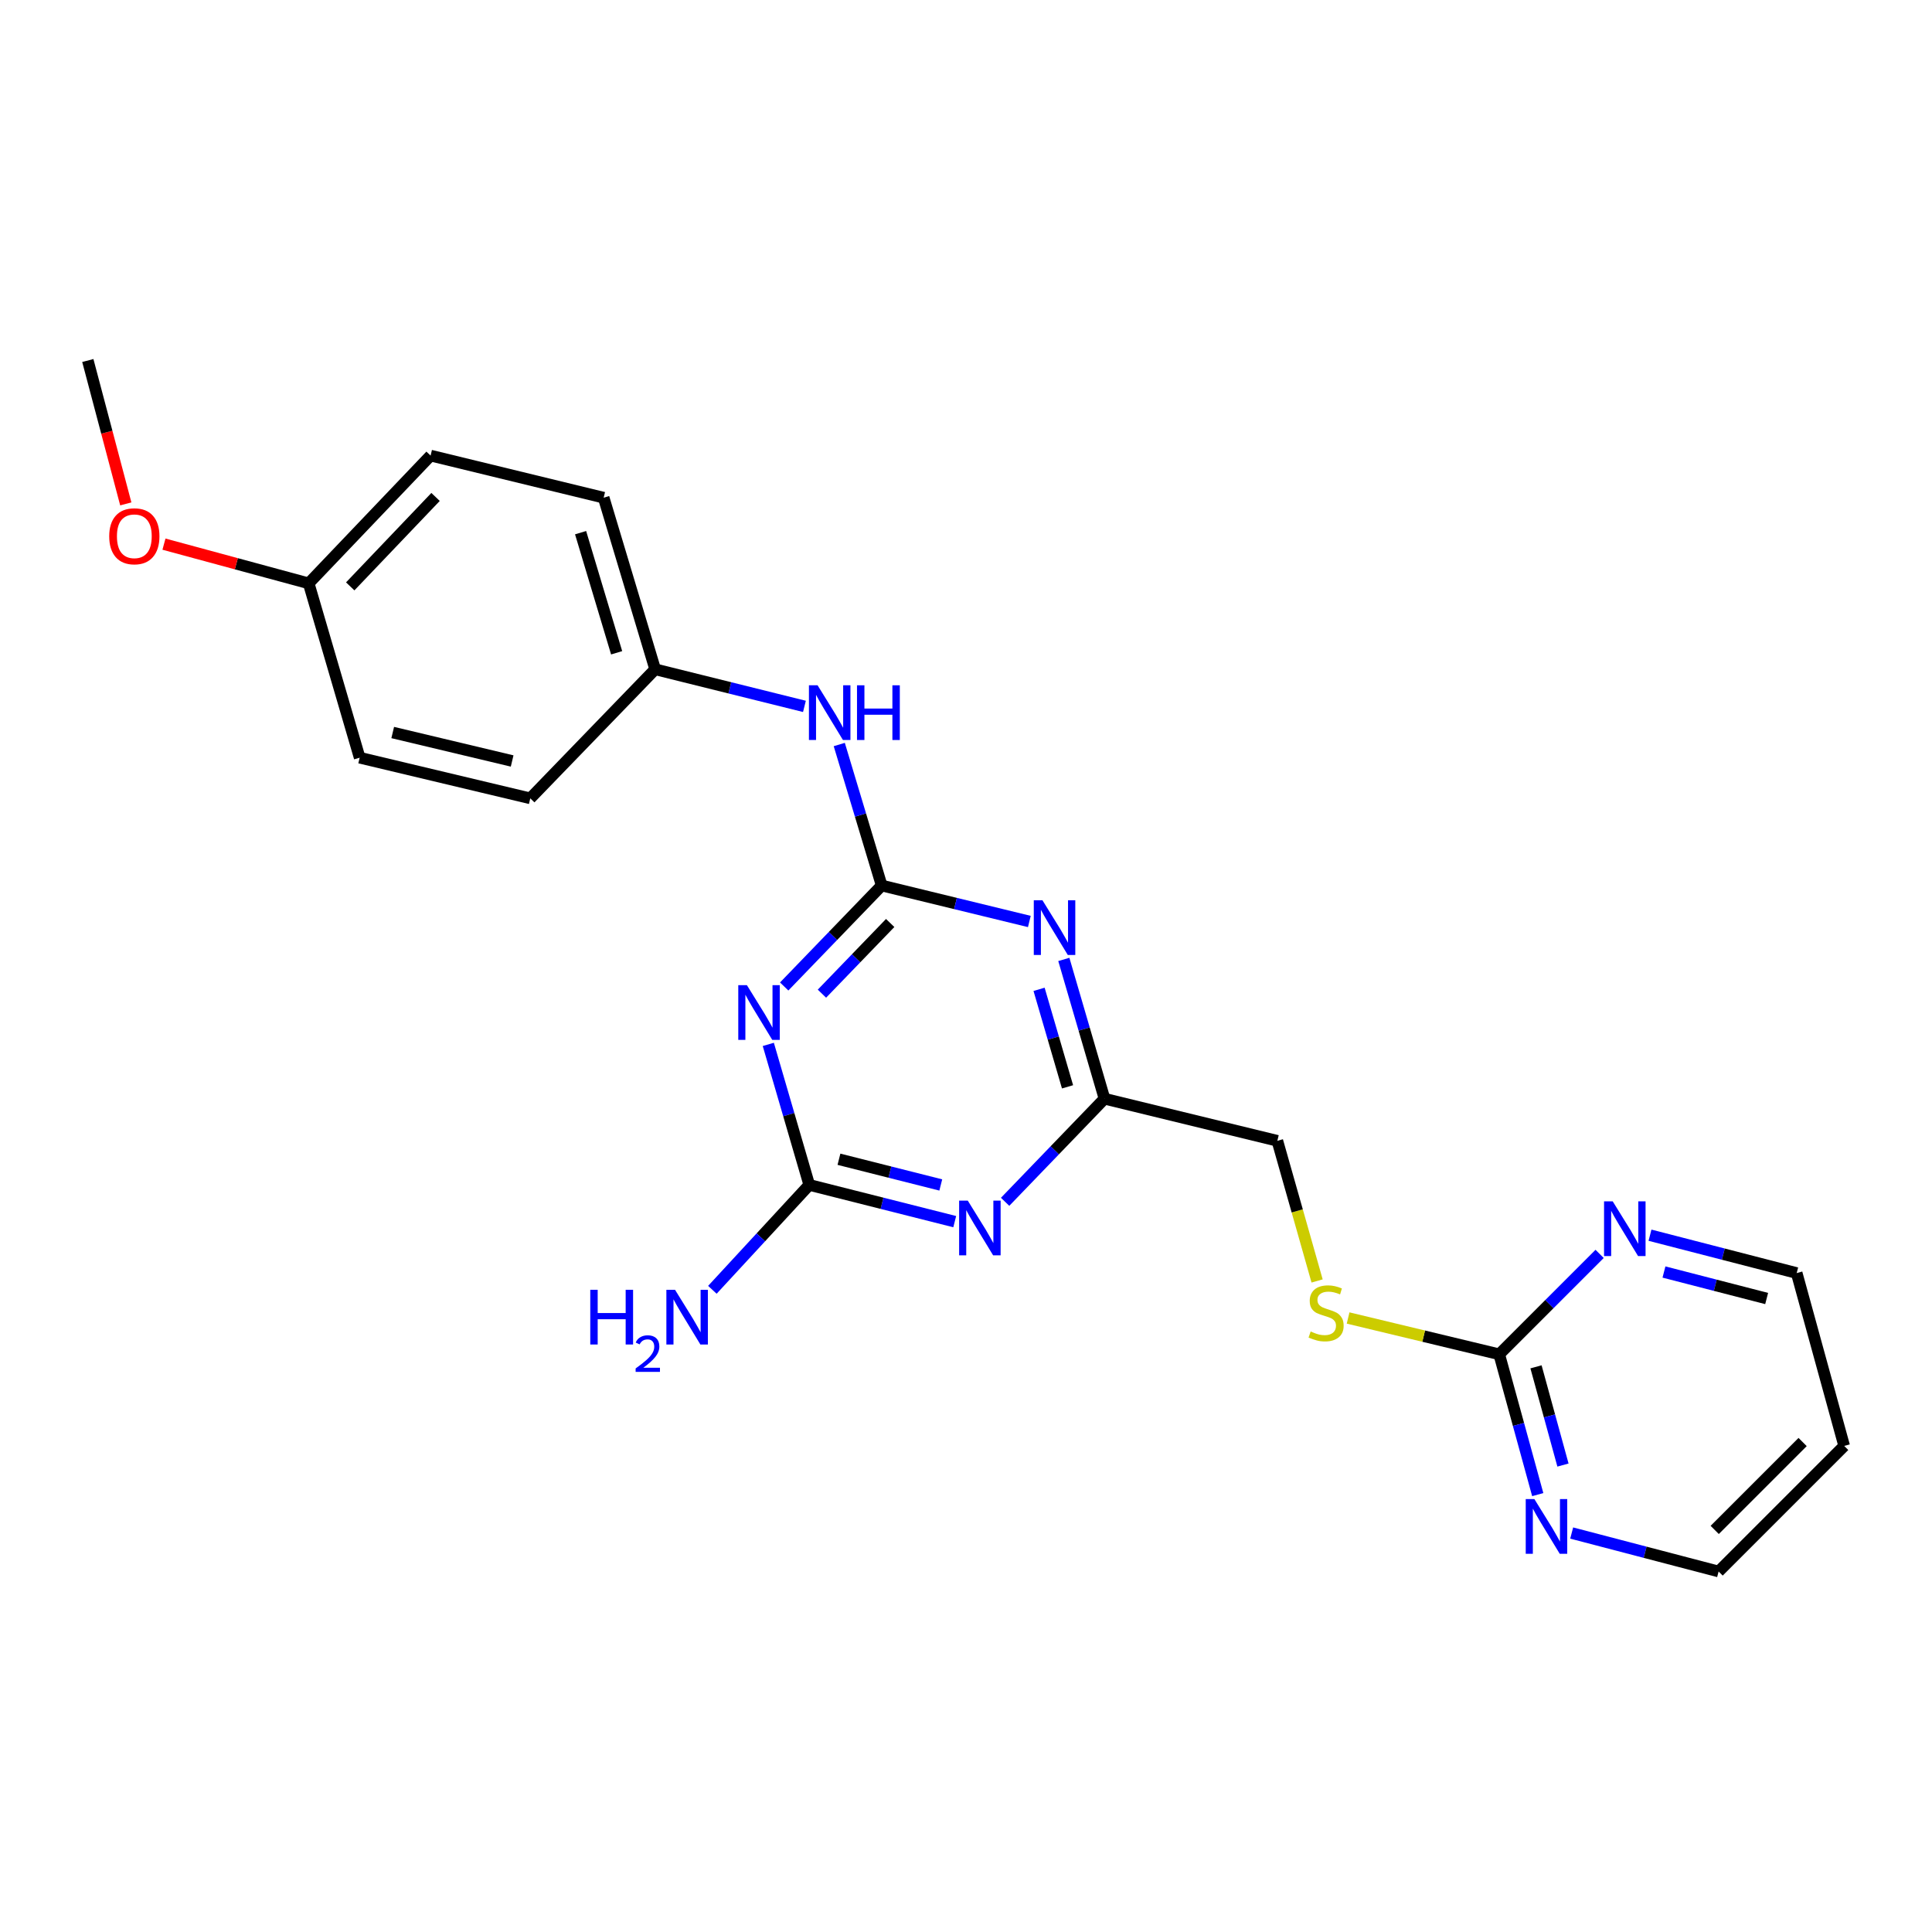<?xml version='1.0' encoding='iso-8859-1'?>
<svg version='1.1' baseProfile='full'
              xmlns='http://www.w3.org/2000/svg'
                      xmlns:rdkit='http://www.rdkit.org/xml'
                      xmlns:xlink='http://www.w3.org/1999/xlink'
                  xml:space='preserve'
width='1000px' height='1000px' viewBox='0 0 1000 1000'>
<!-- END OF HEADER -->
<rect style='opacity:1.0;fill:#FFFFFF;stroke:none' width='1000' height='1000' x='0' y='0'> </rect>
<path class='bond-0' d='M 456.354,458.341 L 431.123,484.472' style='fill:none;fill-rule:evenodd;stroke:#000000;stroke-width:6px;stroke-linecap:butt;stroke-linejoin:miter;stroke-opacity:1' />
<path class='bond-0' d='M 431.123,484.472 L 405.893,510.603' style='fill:none;fill-rule:evenodd;stroke:#0000FF;stroke-width:6px;stroke-linecap:butt;stroke-linejoin:miter;stroke-opacity:1' />
<path class='bond-0' d='M 460.756,477.74 L 443.095,496.031' style='fill:none;fill-rule:evenodd;stroke:#000000;stroke-width:6px;stroke-linecap:butt;stroke-linejoin:miter;stroke-opacity:1' />
<path class='bond-0' d='M 443.095,496.031 L 425.433,514.323' style='fill:none;fill-rule:evenodd;stroke:#0000FF;stroke-width:6px;stroke-linecap:butt;stroke-linejoin:miter;stroke-opacity:1' />
<path class='bond-1' d='M 456.354,458.341 L 494.57,467.649' style='fill:none;fill-rule:evenodd;stroke:#000000;stroke-width:6px;stroke-linecap:butt;stroke-linejoin:miter;stroke-opacity:1' />
<path class='bond-1' d='M 494.57,467.649 L 532.786,476.956' style='fill:none;fill-rule:evenodd;stroke:#0000FF;stroke-width:6px;stroke-linecap:butt;stroke-linejoin:miter;stroke-opacity:1' />
<path class='bond-6' d='M 456.354,458.341 L 445.378,421.852' style='fill:none;fill-rule:evenodd;stroke:#000000;stroke-width:6px;stroke-linecap:butt;stroke-linejoin:miter;stroke-opacity:1' />
<path class='bond-6' d='M 445.378,421.852 L 434.403,385.363' style='fill:none;fill-rule:evenodd;stroke:#0000FF;stroke-width:6px;stroke-linecap:butt;stroke-linejoin:miter;stroke-opacity:1' />
<path class='bond-3' d='M 397.672,540.576 L 408.273,576.942' style='fill:none;fill-rule:evenodd;stroke:#0000FF;stroke-width:6px;stroke-linecap:butt;stroke-linejoin:miter;stroke-opacity:1' />
<path class='bond-3' d='M 408.273,576.942 L 418.874,613.308' style='fill:none;fill-rule:evenodd;stroke:#000000;stroke-width:6px;stroke-linecap:butt;stroke-linejoin:miter;stroke-opacity:1' />
<path class='bond-4' d='M 550.636,496.599 L 561.161,532.645' style='fill:none;fill-rule:evenodd;stroke:#0000FF;stroke-width:6px;stroke-linecap:butt;stroke-linejoin:miter;stroke-opacity:1' />
<path class='bond-4' d='M 561.161,532.645 L 571.687,568.691' style='fill:none;fill-rule:evenodd;stroke:#000000;stroke-width:6px;stroke-linecap:butt;stroke-linejoin:miter;stroke-opacity:1' />
<path class='bond-4' d='M 537.82,512.077 L 545.187,537.309' style='fill:none;fill-rule:evenodd;stroke:#0000FF;stroke-width:6px;stroke-linecap:butt;stroke-linejoin:miter;stroke-opacity:1' />
<path class='bond-4' d='M 545.187,537.309 L 552.555,562.542' style='fill:none;fill-rule:evenodd;stroke:#000000;stroke-width:6px;stroke-linecap:butt;stroke-linejoin:miter;stroke-opacity:1' />
<path class='bond-2' d='M 520.247,622.055 L 545.967,595.373' style='fill:none;fill-rule:evenodd;stroke:#0000FF;stroke-width:6px;stroke-linecap:butt;stroke-linejoin:miter;stroke-opacity:1' />
<path class='bond-2' d='M 545.967,595.373 L 571.687,568.691' style='fill:none;fill-rule:evenodd;stroke:#000000;stroke-width:6px;stroke-linecap:butt;stroke-linejoin:miter;stroke-opacity:1' />
<path class='bond-23' d='M 494.166,632.32 L 456.52,622.814' style='fill:none;fill-rule:evenodd;stroke:#0000FF;stroke-width:6px;stroke-linecap:butt;stroke-linejoin:miter;stroke-opacity:1' />
<path class='bond-23' d='M 456.52,622.814 L 418.874,613.308' style='fill:none;fill-rule:evenodd;stroke:#000000;stroke-width:6px;stroke-linecap:butt;stroke-linejoin:miter;stroke-opacity:1' />
<path class='bond-23' d='M 486.947,613.334 L 460.594,606.68' style='fill:none;fill-rule:evenodd;stroke:#0000FF;stroke-width:6px;stroke-linecap:butt;stroke-linejoin:miter;stroke-opacity:1' />
<path class='bond-23' d='M 460.594,606.68 L 434.242,600.025' style='fill:none;fill-rule:evenodd;stroke:#000000;stroke-width:6px;stroke-linecap:butt;stroke-linejoin:miter;stroke-opacity:1' />
<path class='bond-10' d='M 418.874,613.308 L 393.8,640.454' style='fill:none;fill-rule:evenodd;stroke:#000000;stroke-width:6px;stroke-linecap:butt;stroke-linejoin:miter;stroke-opacity:1' />
<path class='bond-10' d='M 393.8,640.454 L 368.725,667.601' style='fill:none;fill-rule:evenodd;stroke:#0000FF;stroke-width:6px;stroke-linecap:butt;stroke-linejoin:miter;stroke-opacity:1' />
<path class='bond-11' d='M 571.687,568.691 L 661.152,590.482' style='fill:none;fill-rule:evenodd;stroke:#000000;stroke-width:6px;stroke-linecap:butt;stroke-linejoin:miter;stroke-opacity:1' />
<path class='bond-5' d='M 775.994,700.98 L 736.885,691.585' style='fill:none;fill-rule:evenodd;stroke:#000000;stroke-width:6px;stroke-linecap:butt;stroke-linejoin:miter;stroke-opacity:1' />
<path class='bond-5' d='M 736.885,691.585 L 697.775,682.191' style='fill:none;fill-rule:evenodd;stroke:#CCCC00;stroke-width:6px;stroke-linecap:butt;stroke-linejoin:miter;stroke-opacity:1' />
<path class='bond-7' d='M 775.994,700.98 L 785.965,737.297' style='fill:none;fill-rule:evenodd;stroke:#000000;stroke-width:6px;stroke-linecap:butt;stroke-linejoin:miter;stroke-opacity:1' />
<path class='bond-7' d='M 785.965,737.297 L 795.935,773.614' style='fill:none;fill-rule:evenodd;stroke:#0000FF;stroke-width:6px;stroke-linecap:butt;stroke-linejoin:miter;stroke-opacity:1' />
<path class='bond-7' d='M 795.033,707.469 L 802.012,732.891' style='fill:none;fill-rule:evenodd;stroke:#000000;stroke-width:6px;stroke-linecap:butt;stroke-linejoin:miter;stroke-opacity:1' />
<path class='bond-7' d='M 802.012,732.891 L 808.992,758.313' style='fill:none;fill-rule:evenodd;stroke:#0000FF;stroke-width:6px;stroke-linecap:butt;stroke-linejoin:miter;stroke-opacity:1' />
<path class='bond-8' d='M 775.994,700.98 L 801.977,674.997' style='fill:none;fill-rule:evenodd;stroke:#000000;stroke-width:6px;stroke-linecap:butt;stroke-linejoin:miter;stroke-opacity:1' />
<path class='bond-8' d='M 801.977,674.997 L 827.959,649.015' style='fill:none;fill-rule:evenodd;stroke:#0000FF;stroke-width:6px;stroke-linecap:butt;stroke-linejoin:miter;stroke-opacity:1' />
<path class='bond-12' d='M 416.374,365.62 L 377.741,356.02' style='fill:none;fill-rule:evenodd;stroke:#0000FF;stroke-width:6px;stroke-linecap:butt;stroke-linejoin:miter;stroke-opacity:1' />
<path class='bond-12' d='M 377.741,356.02 L 339.107,346.42' style='fill:none;fill-rule:evenodd;stroke:#000000;stroke-width:6px;stroke-linecap:butt;stroke-linejoin:miter;stroke-opacity:1' />
<path class='bond-21' d='M 813.499,793.497 L 851.526,803.449' style='fill:none;fill-rule:evenodd;stroke:#0000FF;stroke-width:6px;stroke-linecap:butt;stroke-linejoin:miter;stroke-opacity:1' />
<path class='bond-21' d='M 851.526,803.449 L 889.552,813.4' style='fill:none;fill-rule:evenodd;stroke:#000000;stroke-width:6px;stroke-linecap:butt;stroke-linejoin:miter;stroke-opacity:1' />
<path class='bond-20' d='M 854.034,639.341 L 891.998,649.137' style='fill:none;fill-rule:evenodd;stroke:#0000FF;stroke-width:6px;stroke-linecap:butt;stroke-linejoin:miter;stroke-opacity:1' />
<path class='bond-20' d='M 891.998,649.137 L 929.963,658.933' style='fill:none;fill-rule:evenodd;stroke:#000000;stroke-width:6px;stroke-linecap:butt;stroke-linejoin:miter;stroke-opacity:1' />
<path class='bond-20' d='M 861.266,658.393 L 887.841,665.25' style='fill:none;fill-rule:evenodd;stroke:#0000FF;stroke-width:6px;stroke-linecap:butt;stroke-linejoin:miter;stroke-opacity:1' />
<path class='bond-20' d='M 887.841,665.25 L 914.416,672.108' style='fill:none;fill-rule:evenodd;stroke:#000000;stroke-width:6px;stroke-linecap:butt;stroke-linejoin:miter;stroke-opacity:1' />
<path class='bond-9' d='M 681.73,663.025 L 671.441,626.753' style='fill:none;fill-rule:evenodd;stroke:#CCCC00;stroke-width:6px;stroke-linecap:butt;stroke-linejoin:miter;stroke-opacity:1' />
<path class='bond-9' d='M 671.441,626.753 L 661.152,590.482' style='fill:none;fill-rule:evenodd;stroke:#000000;stroke-width:6px;stroke-linecap:butt;stroke-linejoin:miter;stroke-opacity:1' />
<path class='bond-14' d='M 339.107,346.42 L 274.475,413.225' style='fill:none;fill-rule:evenodd;stroke:#000000;stroke-width:6px;stroke-linecap:butt;stroke-linejoin:miter;stroke-opacity:1' />
<path class='bond-15' d='M 339.107,346.42 L 312.454,257.602' style='fill:none;fill-rule:evenodd;stroke:#000000;stroke-width:6px;stroke-linecap:butt;stroke-linejoin:miter;stroke-opacity:1' />
<path class='bond-15' d='M 319.17,337.881 L 300.513,275.708' style='fill:none;fill-rule:evenodd;stroke:#000000;stroke-width:6px;stroke-linecap:butt;stroke-linejoin:miter;stroke-opacity:1' />
<path class='bond-13' d='M 159.77,301.942 L 222.868,235.812' style='fill:none;fill-rule:evenodd;stroke:#000000;stroke-width:6px;stroke-linecap:butt;stroke-linejoin:miter;stroke-opacity:1' />
<path class='bond-13' d='M 181.275,303.51 L 225.444,257.219' style='fill:none;fill-rule:evenodd;stroke:#000000;stroke-width:6px;stroke-linecap:butt;stroke-linejoin:miter;stroke-opacity:1' />
<path class='bond-19' d='M 159.77,301.942 L 122.318,291.793' style='fill:none;fill-rule:evenodd;stroke:#000000;stroke-width:6px;stroke-linecap:butt;stroke-linejoin:miter;stroke-opacity:1' />
<path class='bond-19' d='M 122.318,291.793 L 84.866,281.645' style='fill:none;fill-rule:evenodd;stroke:#FF0000;stroke-width:6px;stroke-linecap:butt;stroke-linejoin:miter;stroke-opacity:1' />
<path class='bond-24' d='M 159.77,301.942 L 186.165,392.183' style='fill:none;fill-rule:evenodd;stroke:#000000;stroke-width:6px;stroke-linecap:butt;stroke-linejoin:miter;stroke-opacity:1' />
<path class='bond-16' d='M 274.475,413.225 L 186.165,392.183' style='fill:none;fill-rule:evenodd;stroke:#000000;stroke-width:6px;stroke-linecap:butt;stroke-linejoin:miter;stroke-opacity:1' />
<path class='bond-16' d='M 265.085,393.881 L 203.269,379.152' style='fill:none;fill-rule:evenodd;stroke:#000000;stroke-width:6px;stroke-linecap:butt;stroke-linejoin:miter;stroke-opacity:1' />
<path class='bond-17' d='M 312.454,257.602 L 222.868,235.812' style='fill:none;fill-rule:evenodd;stroke:#000000;stroke-width:6px;stroke-linecap:butt;stroke-linejoin:miter;stroke-opacity:1' />
<path class='bond-18' d='M 954.545,748.407 L 929.963,658.933' style='fill:none;fill-rule:evenodd;stroke:#000000;stroke-width:6px;stroke-linecap:butt;stroke-linejoin:miter;stroke-opacity:1' />
<path class='bond-25' d='M 954.545,748.407 L 889.552,813.4' style='fill:none;fill-rule:evenodd;stroke:#000000;stroke-width:6px;stroke-linecap:butt;stroke-linejoin:miter;stroke-opacity:1' />
<path class='bond-25' d='M 933.029,746.389 L 887.534,791.884' style='fill:none;fill-rule:evenodd;stroke:#000000;stroke-width:6px;stroke-linecap:butt;stroke-linejoin:miter;stroke-opacity:1' />
<path class='bond-22' d='M 65.113,260.818 L 55.284,223.709' style='fill:none;fill-rule:evenodd;stroke:#FF0000;stroke-width:6px;stroke-linecap:butt;stroke-linejoin:miter;stroke-opacity:1' />
<path class='bond-22' d='M 55.284,223.709 L 45.455,186.6' style='fill:none;fill-rule:evenodd;stroke:#000000;stroke-width:6px;stroke-linecap:butt;stroke-linejoin:miter;stroke-opacity:1' />
<path  class='atom-1' d='M 386.608 509.933
L 395.888 524.933
Q 396.808 526.413, 398.288 529.093
Q 399.768 531.773, 399.848 531.933
L 399.848 509.933
L 403.608 509.933
L 403.608 538.253
L 399.728 538.253
L 389.768 521.853
Q 388.608 519.933, 387.368 517.733
Q 386.168 515.533, 385.808 514.853
L 385.808 538.253
L 382.128 538.253
L 382.128 509.933
L 386.608 509.933
' fill='#0000FF'/>
<path  class='atom-2' d='M 539.568 465.972
L 548.848 480.972
Q 549.768 482.452, 551.248 485.132
Q 552.728 487.812, 552.808 487.972
L 552.808 465.972
L 556.568 465.972
L 556.568 494.292
L 552.688 494.292
L 542.728 477.892
Q 541.568 475.972, 540.328 473.772
Q 539.128 471.572, 538.768 470.892
L 538.768 494.292
L 535.088 494.292
L 535.088 465.972
L 539.568 465.972
' fill='#0000FF'/>
<path  class='atom-3' d='M 500.923 621.447
L 510.203 636.447
Q 511.123 637.927, 512.603 640.607
Q 514.083 643.287, 514.163 643.447
L 514.163 621.447
L 517.923 621.447
L 517.923 649.767
L 514.043 649.767
L 504.083 633.367
Q 502.923 631.447, 501.683 629.247
Q 500.483 627.047, 500.123 626.367
L 500.123 649.767
L 496.443 649.767
L 496.443 621.447
L 500.923 621.447
' fill='#0000FF'/>
<path  class='atom-7' d='M 423.181 354.707
L 432.461 369.707
Q 433.381 371.187, 434.861 373.867
Q 436.341 376.547, 436.421 376.707
L 436.421 354.707
L 440.181 354.707
L 440.181 383.027
L 436.301 383.027
L 426.341 366.627
Q 425.181 364.707, 423.941 362.507
Q 422.741 360.307, 422.381 359.627
L 422.381 383.027
L 418.701 383.027
L 418.701 354.707
L 423.181 354.707
' fill='#0000FF'/>
<path  class='atom-7' d='M 443.581 354.707
L 447.421 354.707
L 447.421 366.747
L 461.901 366.747
L 461.901 354.707
L 465.741 354.707
L 465.741 383.027
L 461.901 383.027
L 461.901 369.947
L 447.421 369.947
L 447.421 383.027
L 443.581 383.027
L 443.581 354.707
' fill='#0000FF'/>
<path  class='atom-8' d='M 794.197 775.924
L 803.477 790.924
Q 804.397 792.404, 805.877 795.084
Q 807.357 797.764, 807.437 797.924
L 807.437 775.924
L 811.197 775.924
L 811.197 804.244
L 807.317 804.244
L 797.357 787.844
Q 796.197 785.924, 794.957 783.724
Q 793.757 781.524, 793.397 780.844
L 793.397 804.244
L 789.717 804.244
L 789.717 775.924
L 794.197 775.924
' fill='#0000FF'/>
<path  class='atom-9' d='M 834.737 621.817
L 844.017 636.817
Q 844.937 638.297, 846.417 640.977
Q 847.897 643.657, 847.977 643.817
L 847.977 621.817
L 851.737 621.817
L 851.737 650.137
L 847.857 650.137
L 837.897 633.737
Q 836.737 631.817, 835.497 629.617
Q 834.297 627.417, 833.937 626.737
L 833.937 650.137
L 830.257 650.137
L 830.257 621.817
L 834.737 621.817
' fill='#0000FF'/>
<path  class='atom-10' d='M 678.391 689.177
Q 678.711 689.297, 680.031 689.857
Q 681.351 690.417, 682.791 690.777
Q 684.271 691.097, 685.711 691.097
Q 688.391 691.097, 689.951 689.817
Q 691.511 688.497, 691.511 686.217
Q 691.511 684.657, 690.711 683.697
Q 689.951 682.737, 688.751 682.217
Q 687.551 681.697, 685.551 681.097
Q 683.031 680.337, 681.511 679.617
Q 680.031 678.897, 678.951 677.377
Q 677.911 675.857, 677.911 673.297
Q 677.911 669.737, 680.311 667.537
Q 682.751 665.337, 687.551 665.337
Q 690.831 665.337, 694.551 666.897
L 693.631 669.977
Q 690.231 668.577, 687.671 668.577
Q 684.911 668.577, 683.391 669.737
Q 681.871 670.857, 681.911 672.817
Q 681.911 674.337, 682.671 675.257
Q 683.471 676.177, 684.591 676.697
Q 685.751 677.217, 687.671 677.817
Q 690.231 678.617, 691.751 679.417
Q 693.271 680.217, 694.351 681.857
Q 695.471 683.457, 695.471 686.217
Q 695.471 690.137, 692.831 692.257
Q 690.231 694.337, 685.871 694.337
Q 683.351 694.337, 681.431 693.777
Q 679.551 693.257, 677.311 692.337
L 678.391 689.177
' fill='#CCCC00'/>
<path  class='atom-11' d='M 305.523 667.59
L 309.363 667.59
L 309.363 679.63
L 323.843 679.63
L 323.843 667.59
L 327.683 667.59
L 327.683 695.91
L 323.843 695.91
L 323.843 682.83
L 309.363 682.83
L 309.363 695.91
L 305.523 695.91
L 305.523 667.59
' fill='#0000FF'/>
<path  class='atom-11' d='M 329.056 694.916
Q 329.742 693.147, 331.379 692.171
Q 333.016 691.167, 335.286 691.167
Q 338.111 691.167, 339.695 692.699
Q 341.279 694.23, 341.279 696.949
Q 341.279 699.721, 339.22 702.308
Q 337.187 704.895, 332.963 707.958
L 341.596 707.958
L 341.596 710.07
L 329.003 710.07
L 329.003 708.301
Q 332.488 705.819, 334.547 703.971
Q 336.633 702.123, 337.636 700.46
Q 338.639 698.797, 338.639 697.081
Q 338.639 695.286, 337.742 694.283
Q 336.844 693.279, 335.286 693.279
Q 333.782 693.279, 332.778 693.887
Q 331.775 694.494, 331.062 695.84
L 329.056 694.916
' fill='#0000FF'/>
<path  class='atom-11' d='M 349.396 667.59
L 358.676 682.59
Q 359.596 684.07, 361.076 686.75
Q 362.556 689.43, 362.636 689.59
L 362.636 667.59
L 366.396 667.59
L 366.396 695.91
L 362.516 695.91
L 352.556 679.51
Q 351.396 677.59, 350.156 675.39
Q 348.956 673.19, 348.596 672.51
L 348.596 695.91
L 344.916 695.91
L 344.916 667.59
L 349.396 667.59
' fill='#0000FF'/>
<path  class='atom-20' d='M 56.529 277.569
Q 56.529 270.769, 59.889 266.969
Q 63.249 263.169, 69.529 263.169
Q 75.809 263.169, 79.169 266.969
Q 82.529 270.769, 82.529 277.569
Q 82.529 284.449, 79.129 288.369
Q 75.729 292.249, 69.529 292.249
Q 63.289 292.249, 59.889 288.369
Q 56.529 284.489, 56.529 277.569
M 69.529 289.049
Q 73.849 289.049, 76.169 286.169
Q 78.529 283.249, 78.529 277.569
Q 78.529 272.009, 76.169 269.209
Q 73.849 266.369, 69.529 266.369
Q 65.209 266.369, 62.849 269.169
Q 60.529 271.969, 60.529 277.569
Q 60.529 283.289, 62.849 286.169
Q 65.209 289.049, 69.529 289.049
' fill='#FF0000'/>
</svg>
